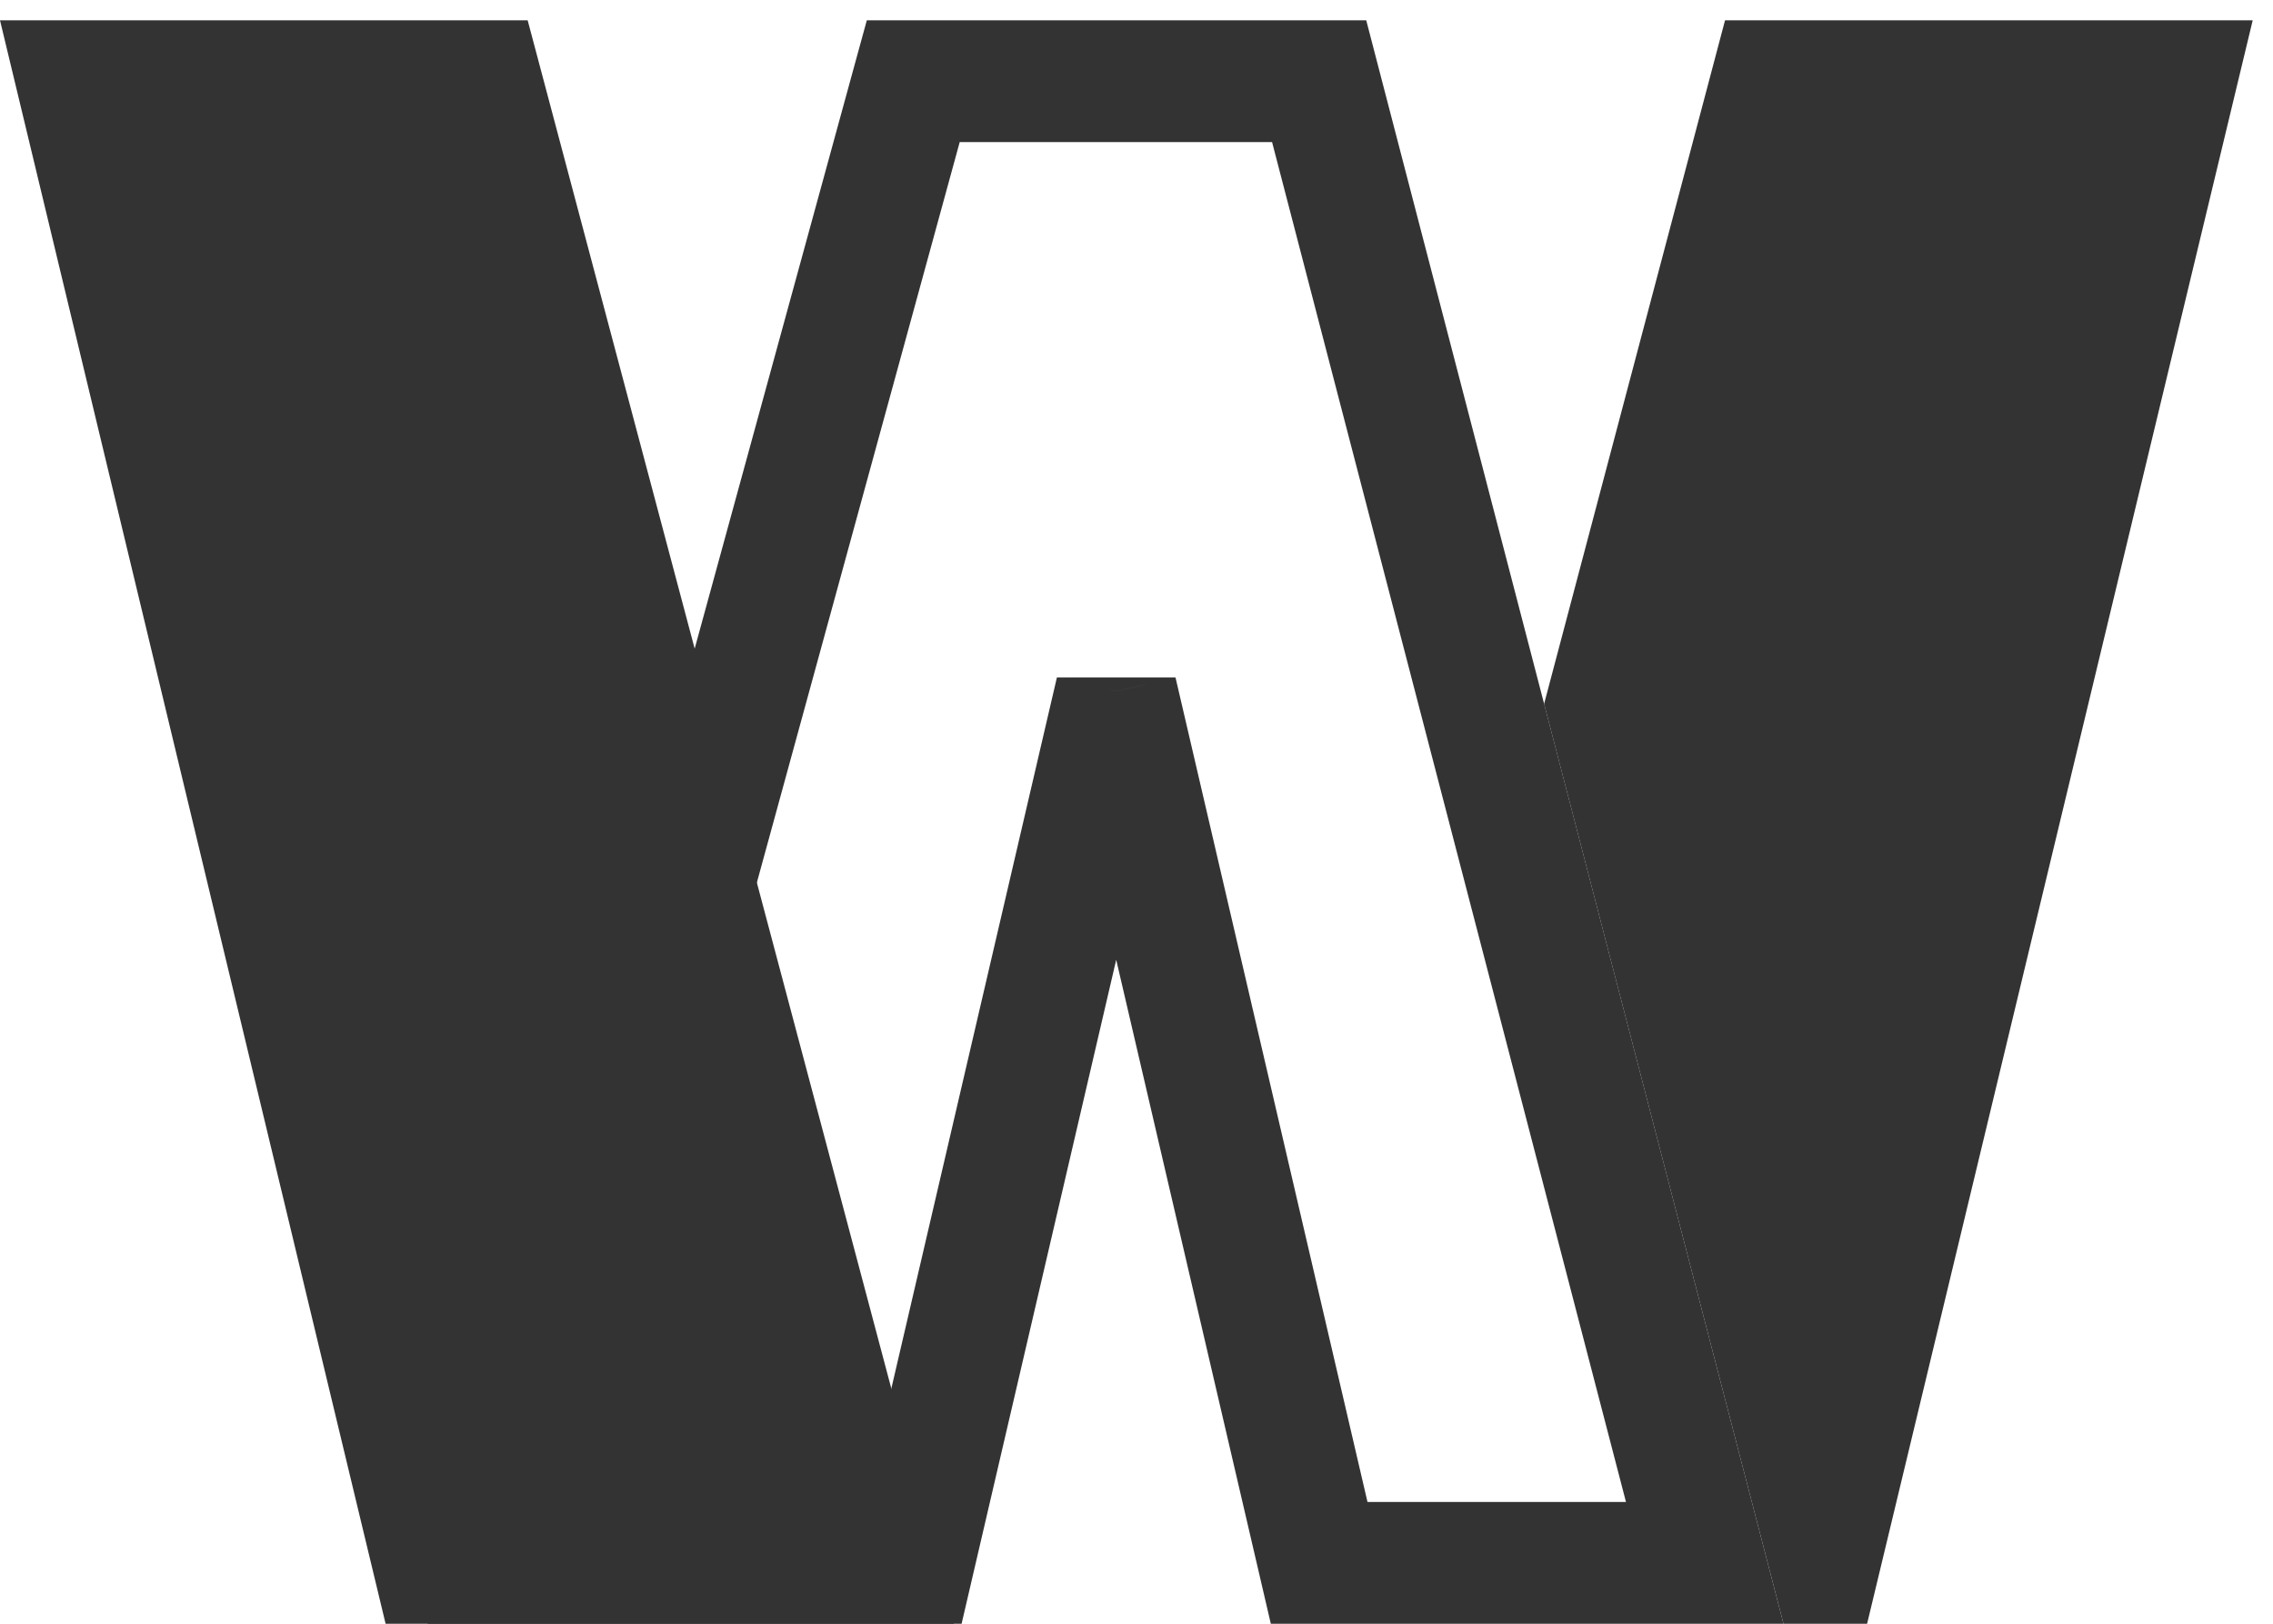<svg width="56" height="40" viewBox="0 0 56 40" fill="none" xmlns="http://www.w3.org/2000/svg">
<path d="M22.5 2V0.5H21.356L21.053 1.604L22.5 2ZM12.5 38.5L11.053 38.104L10.534 40H12.5V38.5ZM22.5 38.5V40H23.691L23.961 38.84L22.5 38.5ZM27.5 17.029L28.961 16.689H26.039L27.5 17.029ZM32.5 38.5L31.039 38.84L31.309 40H32.5V38.5ZM42 38.5V40H43.94L43.452 38.122L42 38.5ZM32.5 2L33.952 1.622L33.66 0.5H32.5V2ZM22.5 3.5H24V0.5H22.5V3.5ZM13.947 38.896L23.947 2.396L21.053 1.604L11.053 38.104L13.947 38.896ZM22.5 37H12.5V40H22.5V37ZM26.039 16.689L21.039 38.16L23.961 38.84L28.961 17.37L26.039 16.689ZM26.039 17.37L31.039 38.84L33.961 38.16L28.961 16.689L26.039 17.37ZM32.5 40H42V37H32.5V40ZM43.452 38.122L33.952 1.622L31.048 2.378L40.548 38.878L43.452 38.122ZM32.5 0.5H31V3.5H32.5V0.5ZM31 0.5H24V3.5H31V0.5Z" fill="#333333"/>
<path fill-rule="evenodd" clip-rule="evenodd" d="M43.94 40H46L55.5 0.5H42.5L38.042 17.34L43.452 38.122L43.94 40Z" fill="#333333"/>
<path d="M0 0.5H13L23.5 40H9.5L0 0.5Z" fill="#333333"/>
</svg>

